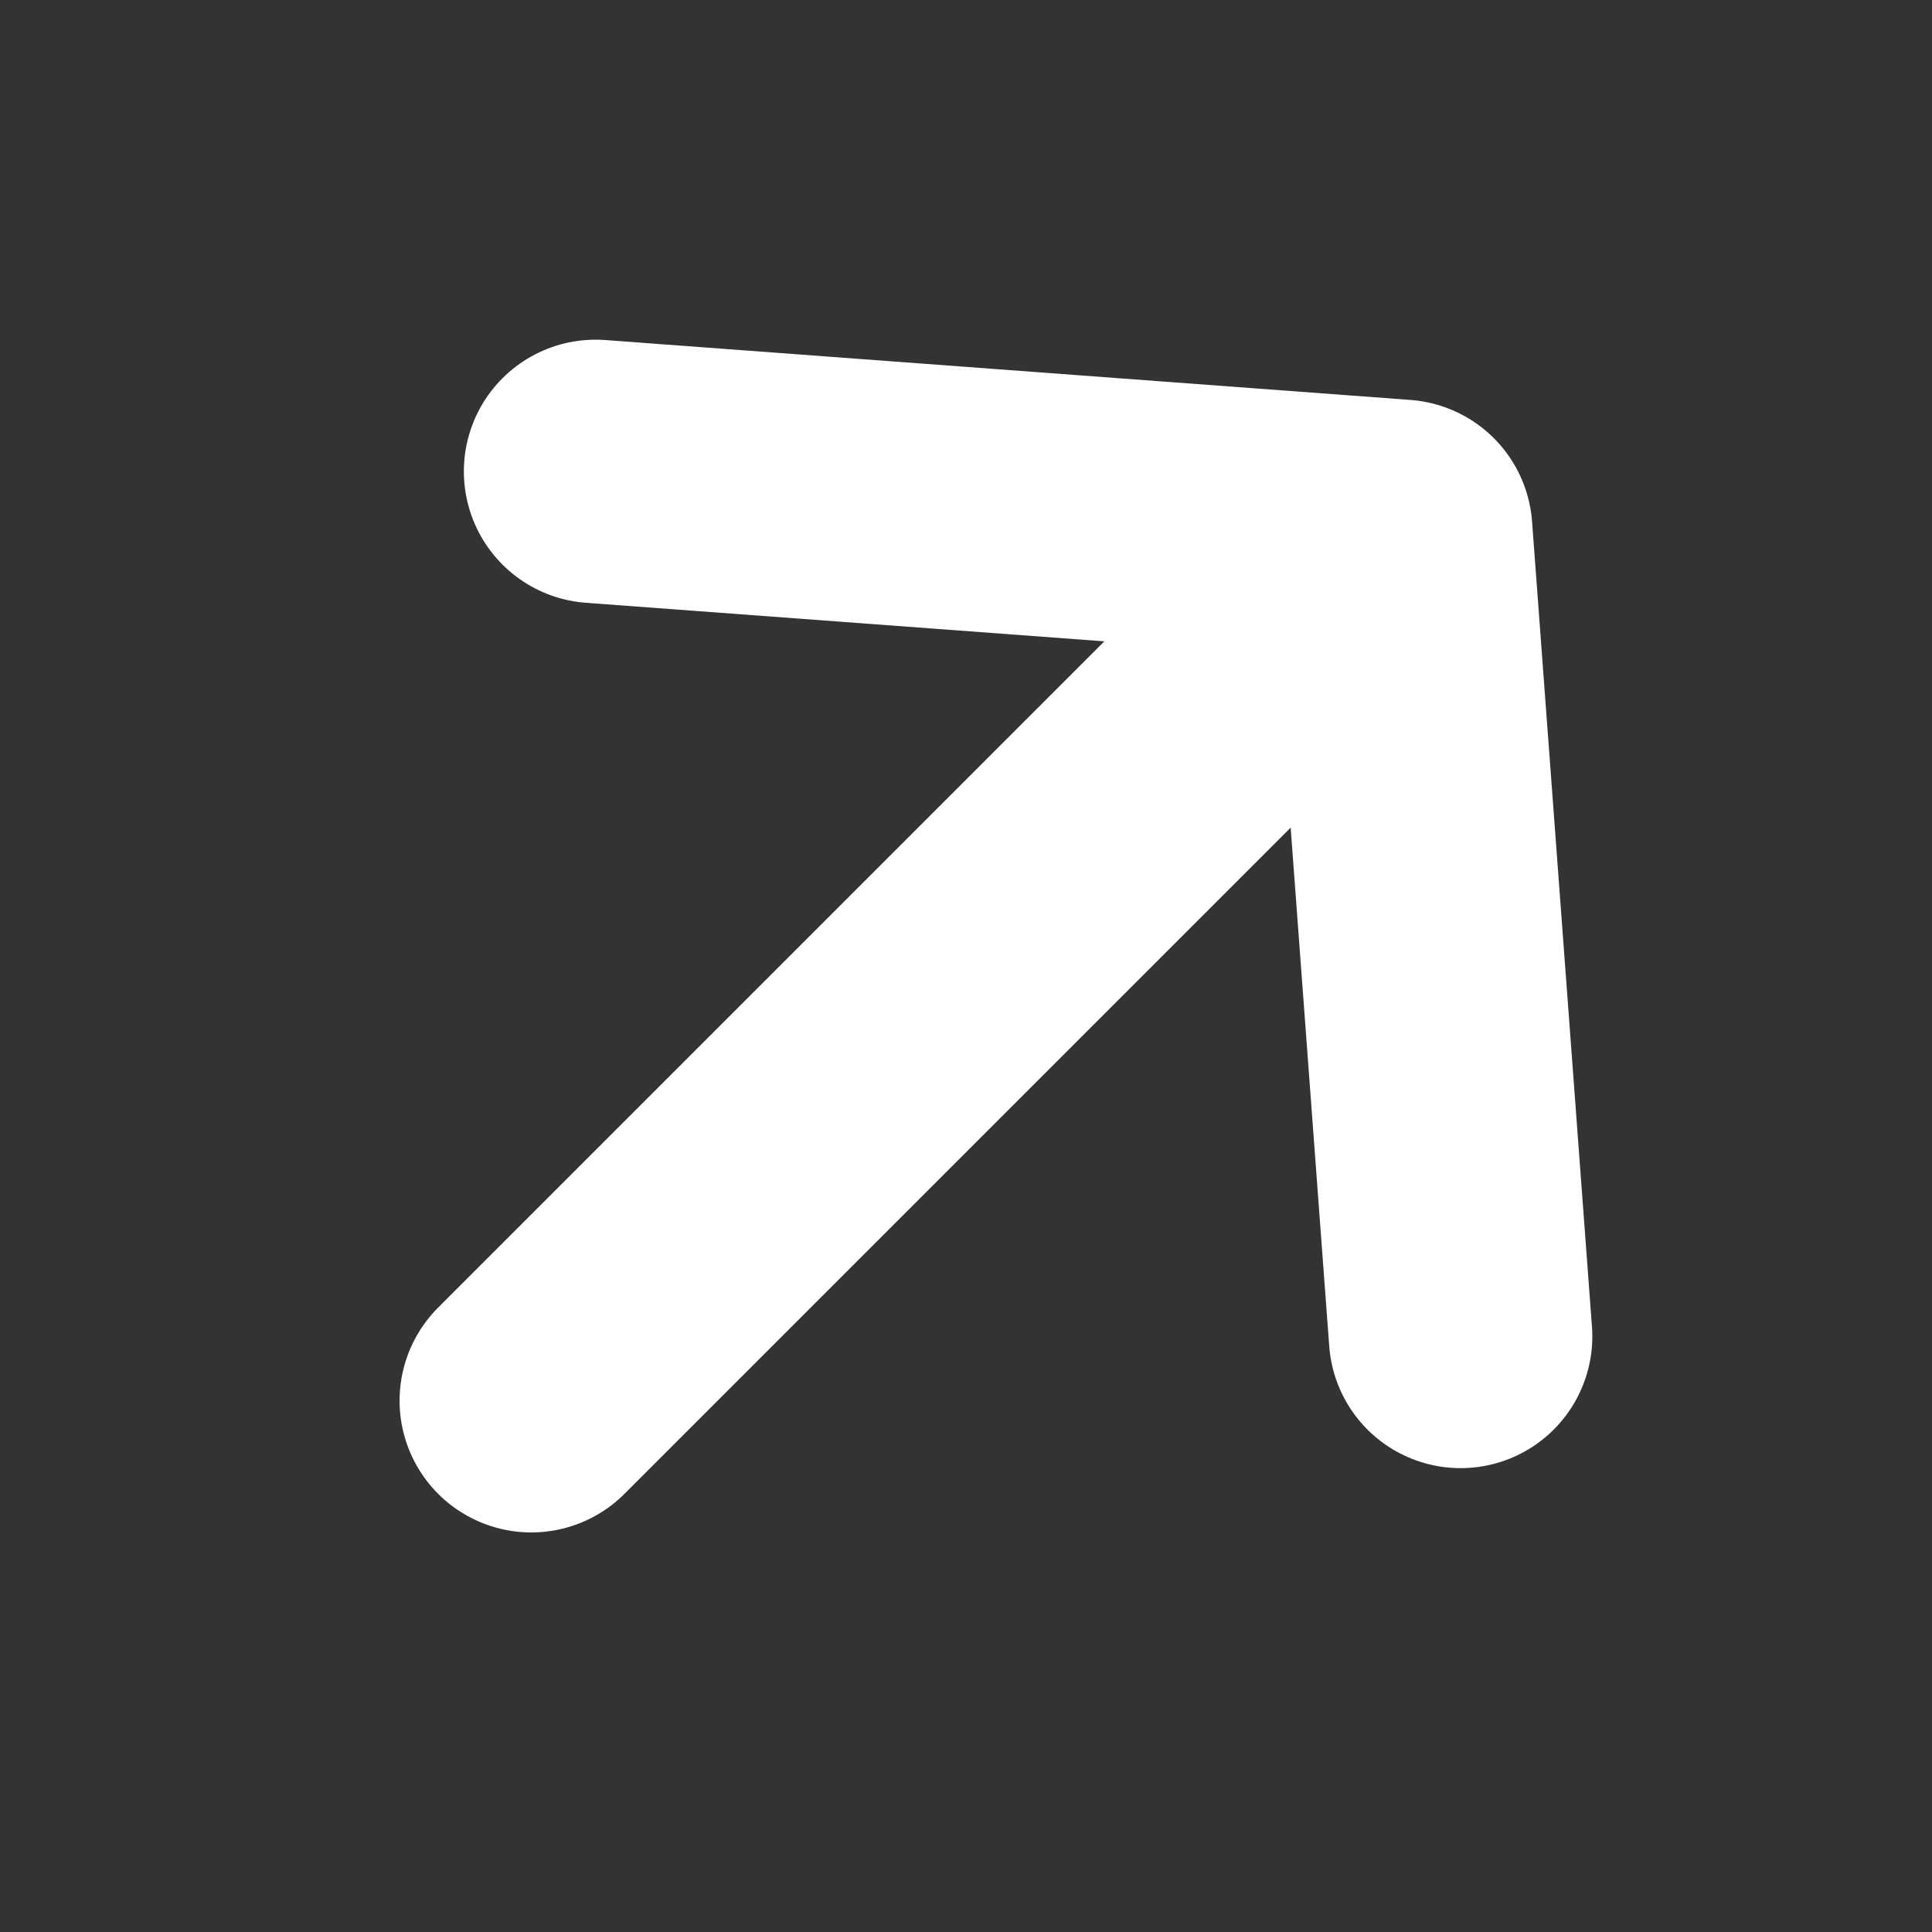 <?xml version="1.0" encoding="UTF-8"?> <svg xmlns="http://www.w3.org/2000/svg" width="11" height="11" viewBox="0 0 11 11" fill="none"><rect x="0" y="0" width="11" height="11" fill="#333333" stroke="none"/><path d="M3.025 7.975L7.268 3.732" stroke="white" stroke-width="1.5" stroke-linecap="round" stroke-linejoin="round"></path><path d="M8.316 7.609L7.975 3.025L3.391 2.684" stroke="white" stroke-width="1.5" stroke-linecap="round" stroke-linejoin="round"></path></svg> 